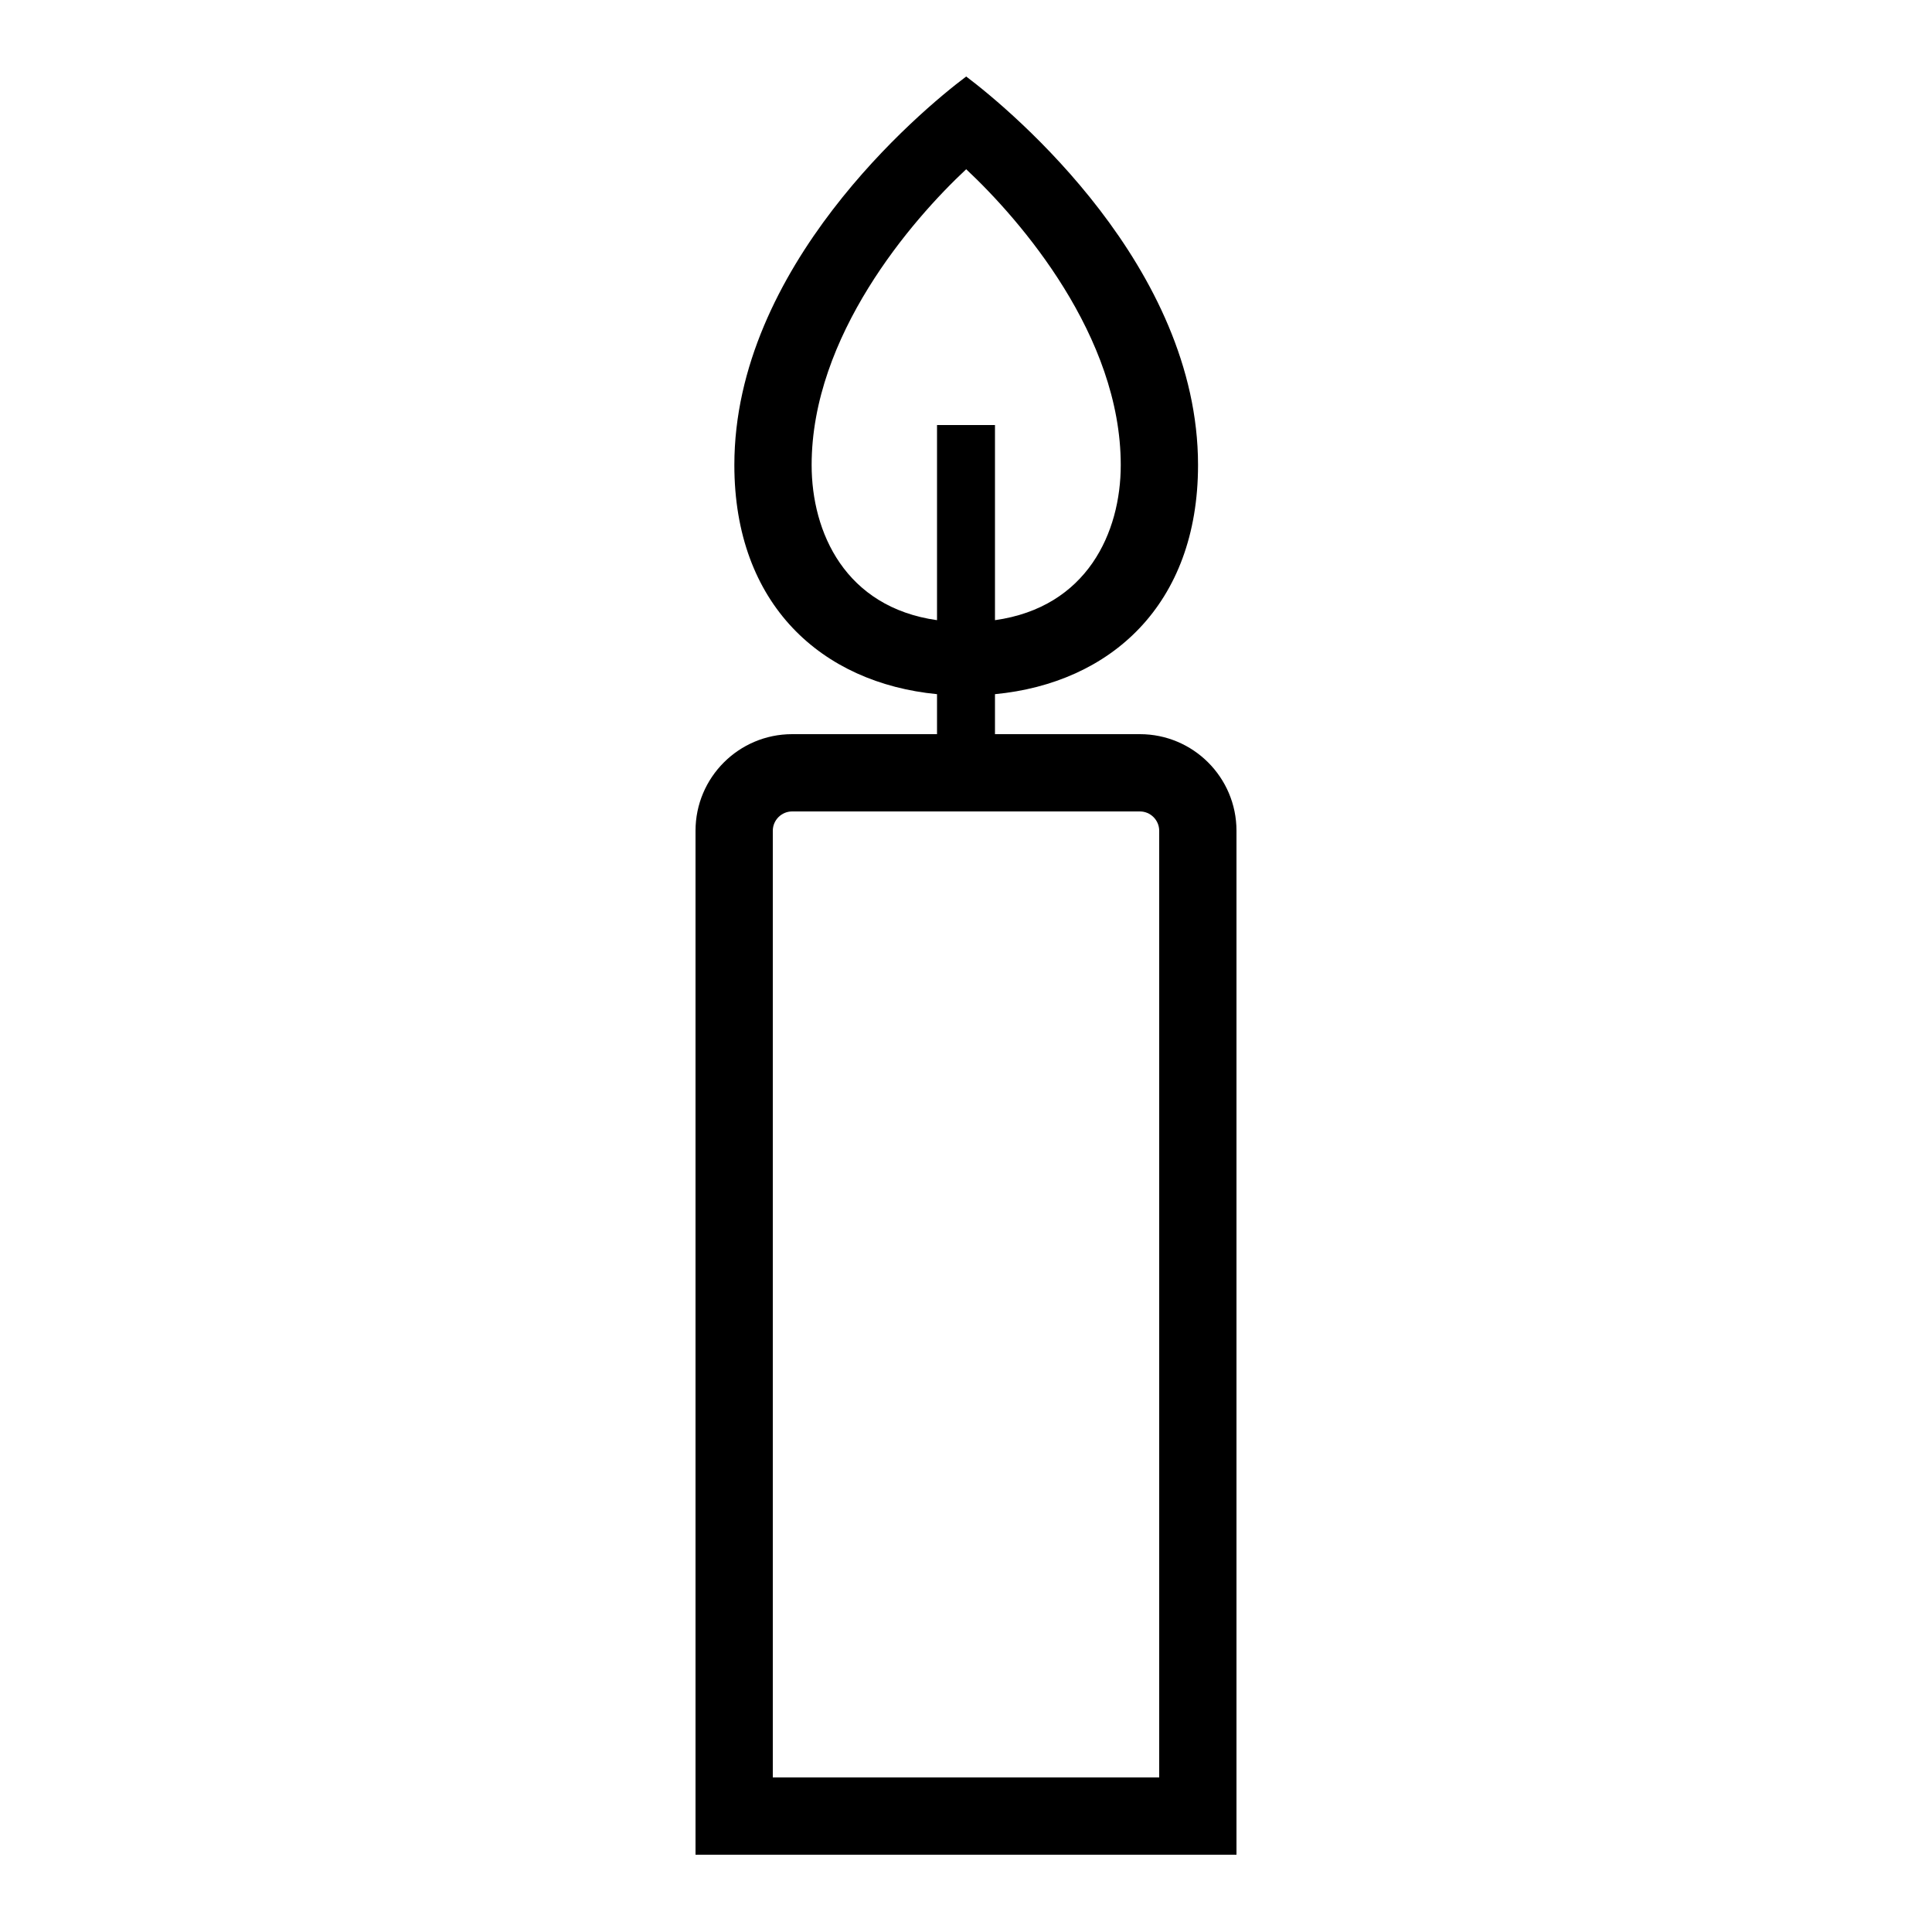 <?xml version="1.0" encoding="UTF-8"?> <!-- Generator: Adobe Illustrator 23.1.1, SVG Export Plug-In . SVG Version: 6.00 Build 0) --> <svg xmlns="http://www.w3.org/2000/svg" xmlns:xlink="http://www.w3.org/1999/xlink" id="icon" x="0px" y="0px" viewBox="0 0 1000 1000" style="enable-background:new 0 0 1000 1000;" xml:space="preserve"> <path d="M590,380h-75v-20.7c59.7-5.7,105.1-46.2,105.1-118.6c0-102.4-95.7-182.8-120-201.1c-24.3,18.2-120,98.7-120,201.1 c0,72.3,45.3,112.8,104.9,118.6V380h-75c-27.6,0-50,22.4-50,50v530h280V430C640,402.4,617.6,380,590,380z M420.1,240.7 c0-66.8,51.7-126.7,80-153.1c28.3,26.5,80,86.3,80,153.1c0,34.9-17.4,73.6-65.1,80.3V220h-30v101 C437.5,314.3,420.1,275.6,420.1,240.7z M600,920H400V430c0-5.5,4.5-10,10-10h180c5.5,0,10,4.5,10,10V920z"></path> </svg> 